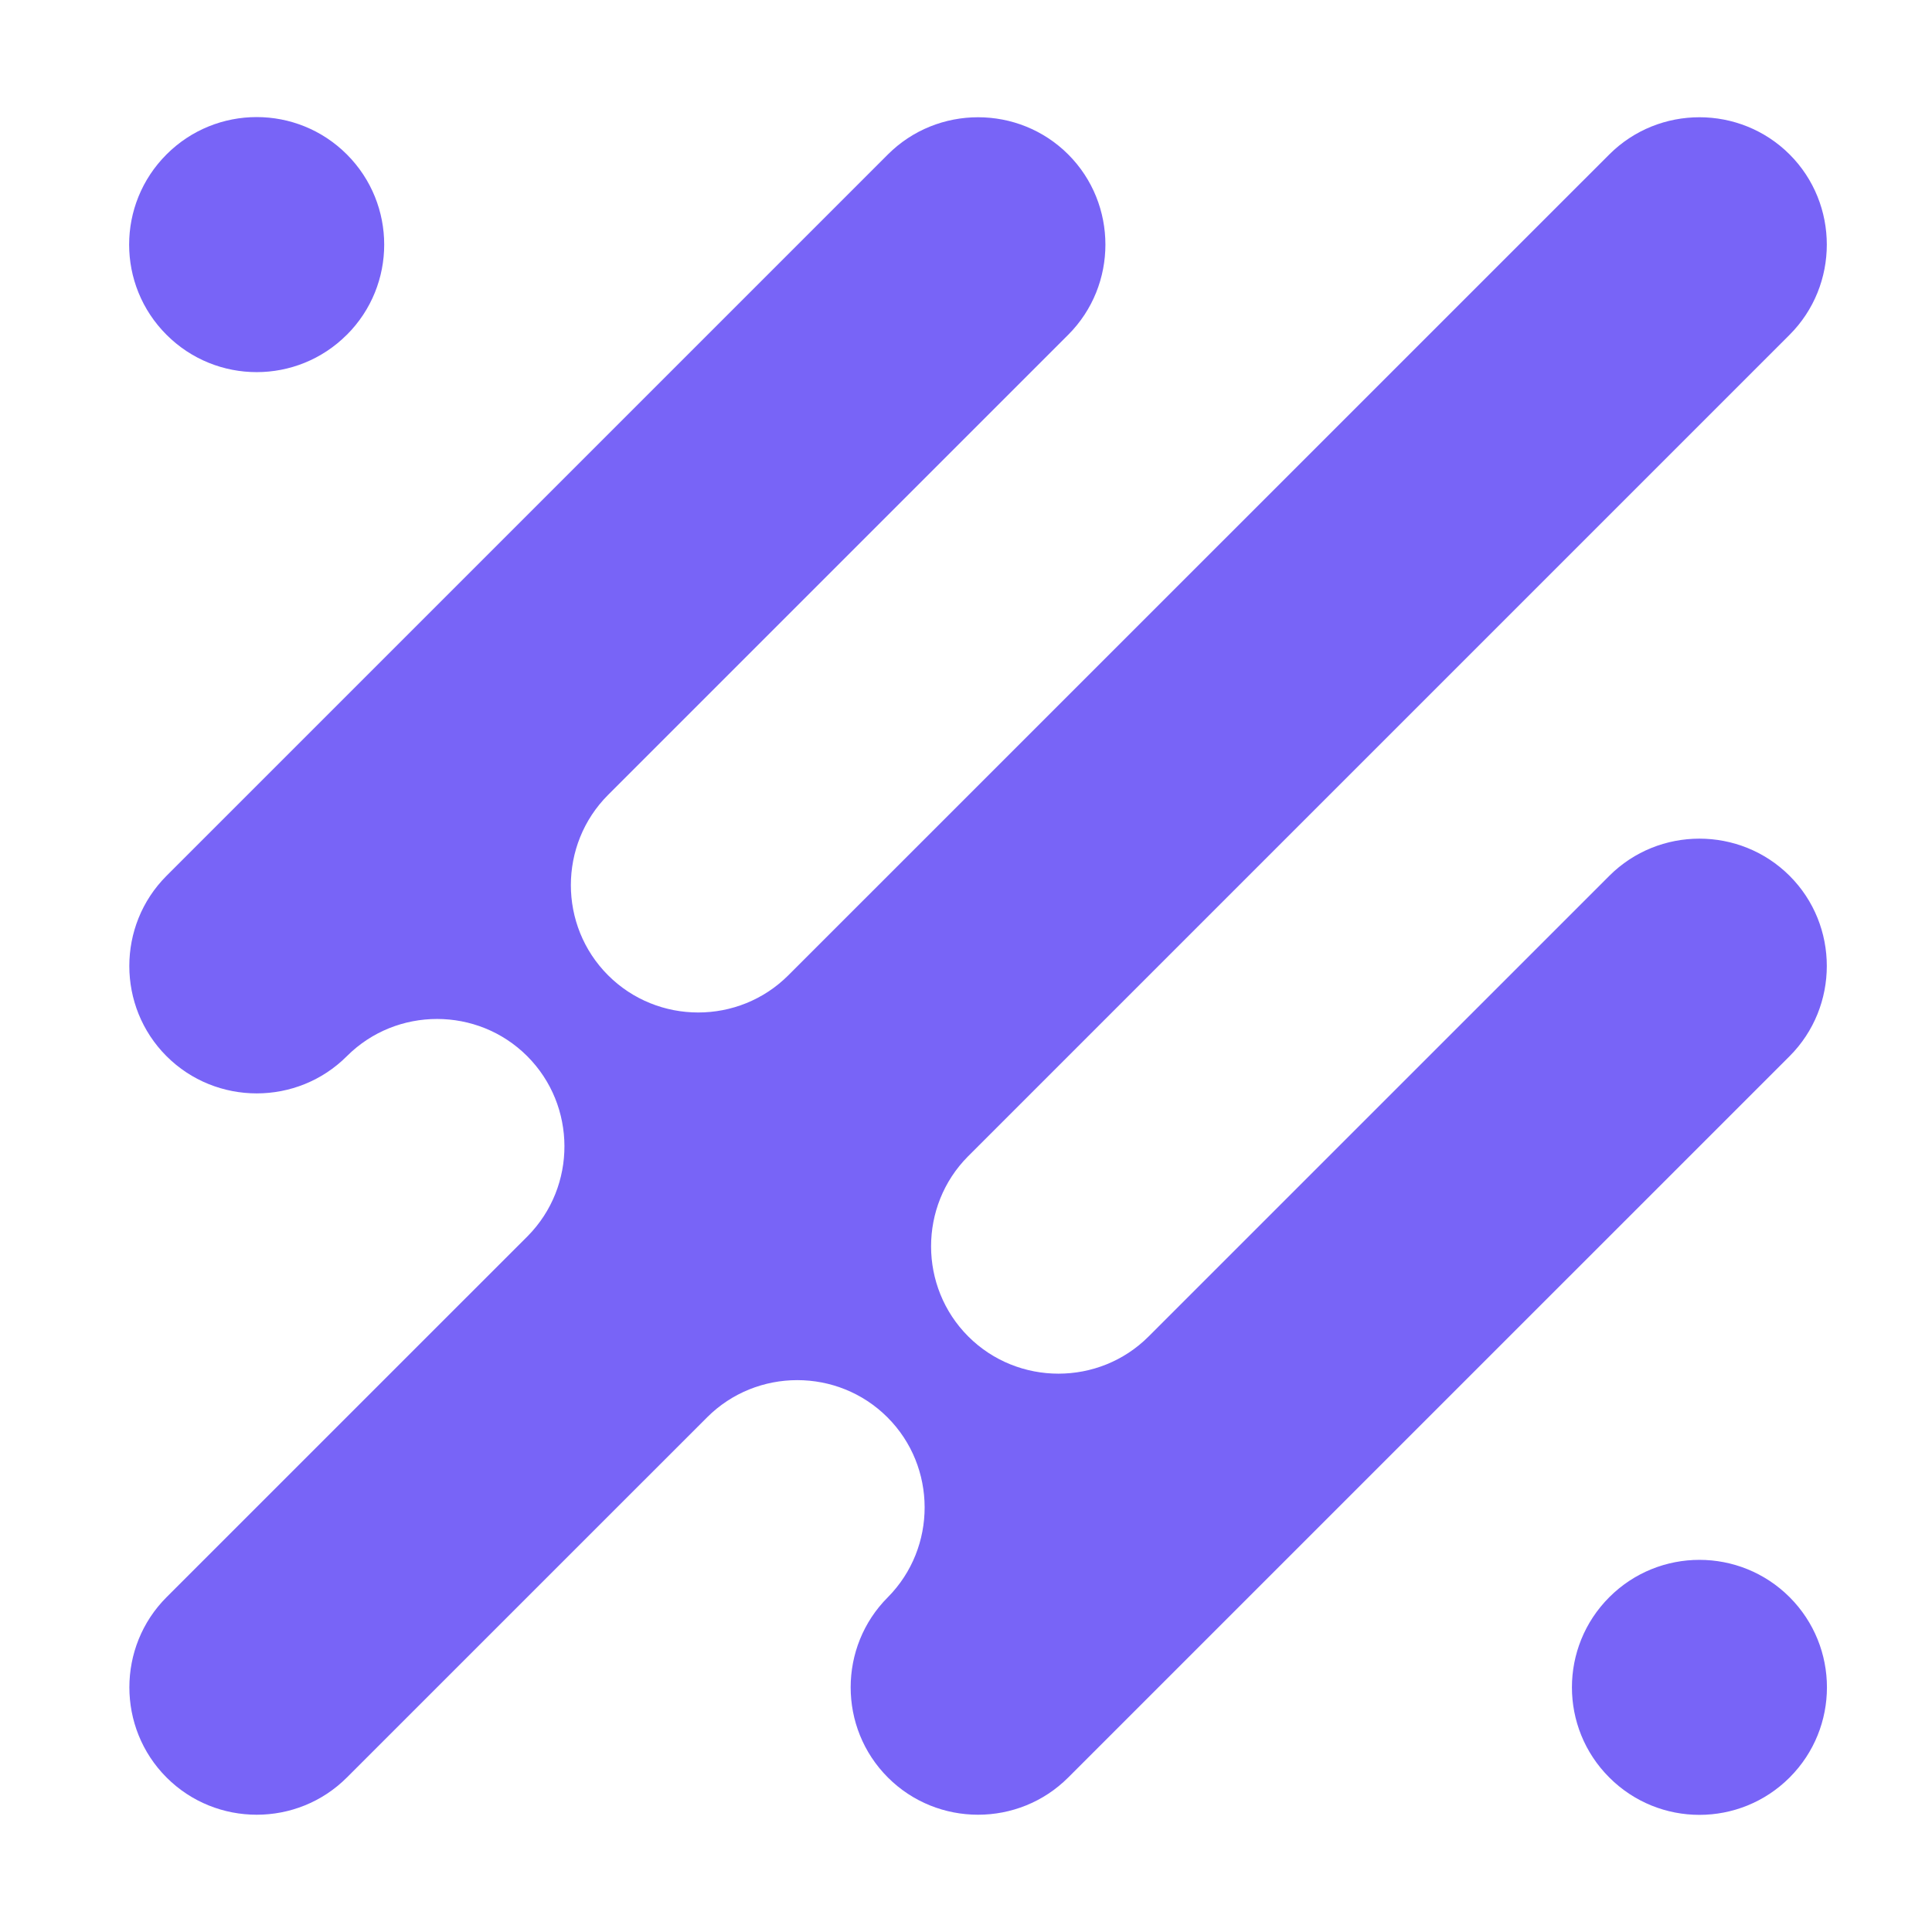 <svg viewBox="-2 -2 33 33" fill="none" xmlns="http://www.w3.org/2000/svg">
  <path fill-rule="evenodd" clip-rule="evenodd"
    d="M25.488 25.281C24.637 26.132 24.637 27.511 25.488 28.361C26.338 29.212 27.717 29.212 28.568 28.361C29.418 27.511 29.418 26.132 28.568 25.281C27.717 24.431 26.338 24.431 25.488 25.281ZM3.925 3.718C4.775 2.868 4.775 1.489 3.925 0.638C3.074 -0.213 1.694 -0.213 0.844 0.638C-0.007 1.489 -0.007 2.868 0.844 3.718C1.694 4.569 3.074 4.569 3.924 3.718H3.925ZM17.619 20.828L25.488 12.96C26.335 12.113 27.72 12.113 28.568 12.96C29.415 13.806 29.415 15.192 28.568 16.04L16.246 28.361C15.399 29.209 14.013 29.209 13.166 28.361C12.318 27.514 12.318 26.128 13.166 25.281C14.005 24.433 14.003 23.053 13.158 22.209C12.311 21.362 10.925 21.362 10.078 22.209L3.925 28.361C3.078 29.209 1.692 29.209 0.845 28.361C-0.002 27.514 -0.002 26.128 0.845 25.281L7.014 19.113C7.853 18.264 7.85 16.885 7.005 16.04C6.158 15.193 4.772 15.193 3.925 16.04C3.078 16.888 1.692 16.888 0.844 16.04C-0.003 15.193 -0.003 13.807 0.844 12.96L13.166 0.638C14.013 -0.209 15.399 -0.209 16.246 0.638C17.093 1.485 17.093 2.871 16.246 3.718L8.386 11.578C7.539 12.426 7.539 13.811 8.386 14.658C9.233 15.506 10.619 15.506 11.466 14.658L25.488 0.638C26.335 -0.209 27.72 -0.209 28.568 0.638C29.415 1.485 29.415 2.871 28.568 3.718L14.534 17.752C13.692 18.599 13.693 19.982 14.539 20.828C15.386 21.675 16.773 21.675 17.619 20.828V20.828Z" />
  <style>
    path {
      fill: #7864F7
    }

    @media (prefers-color-scheme: dark){
      path {
        fill: #ccc;
      }
    }
  </style>
</svg>